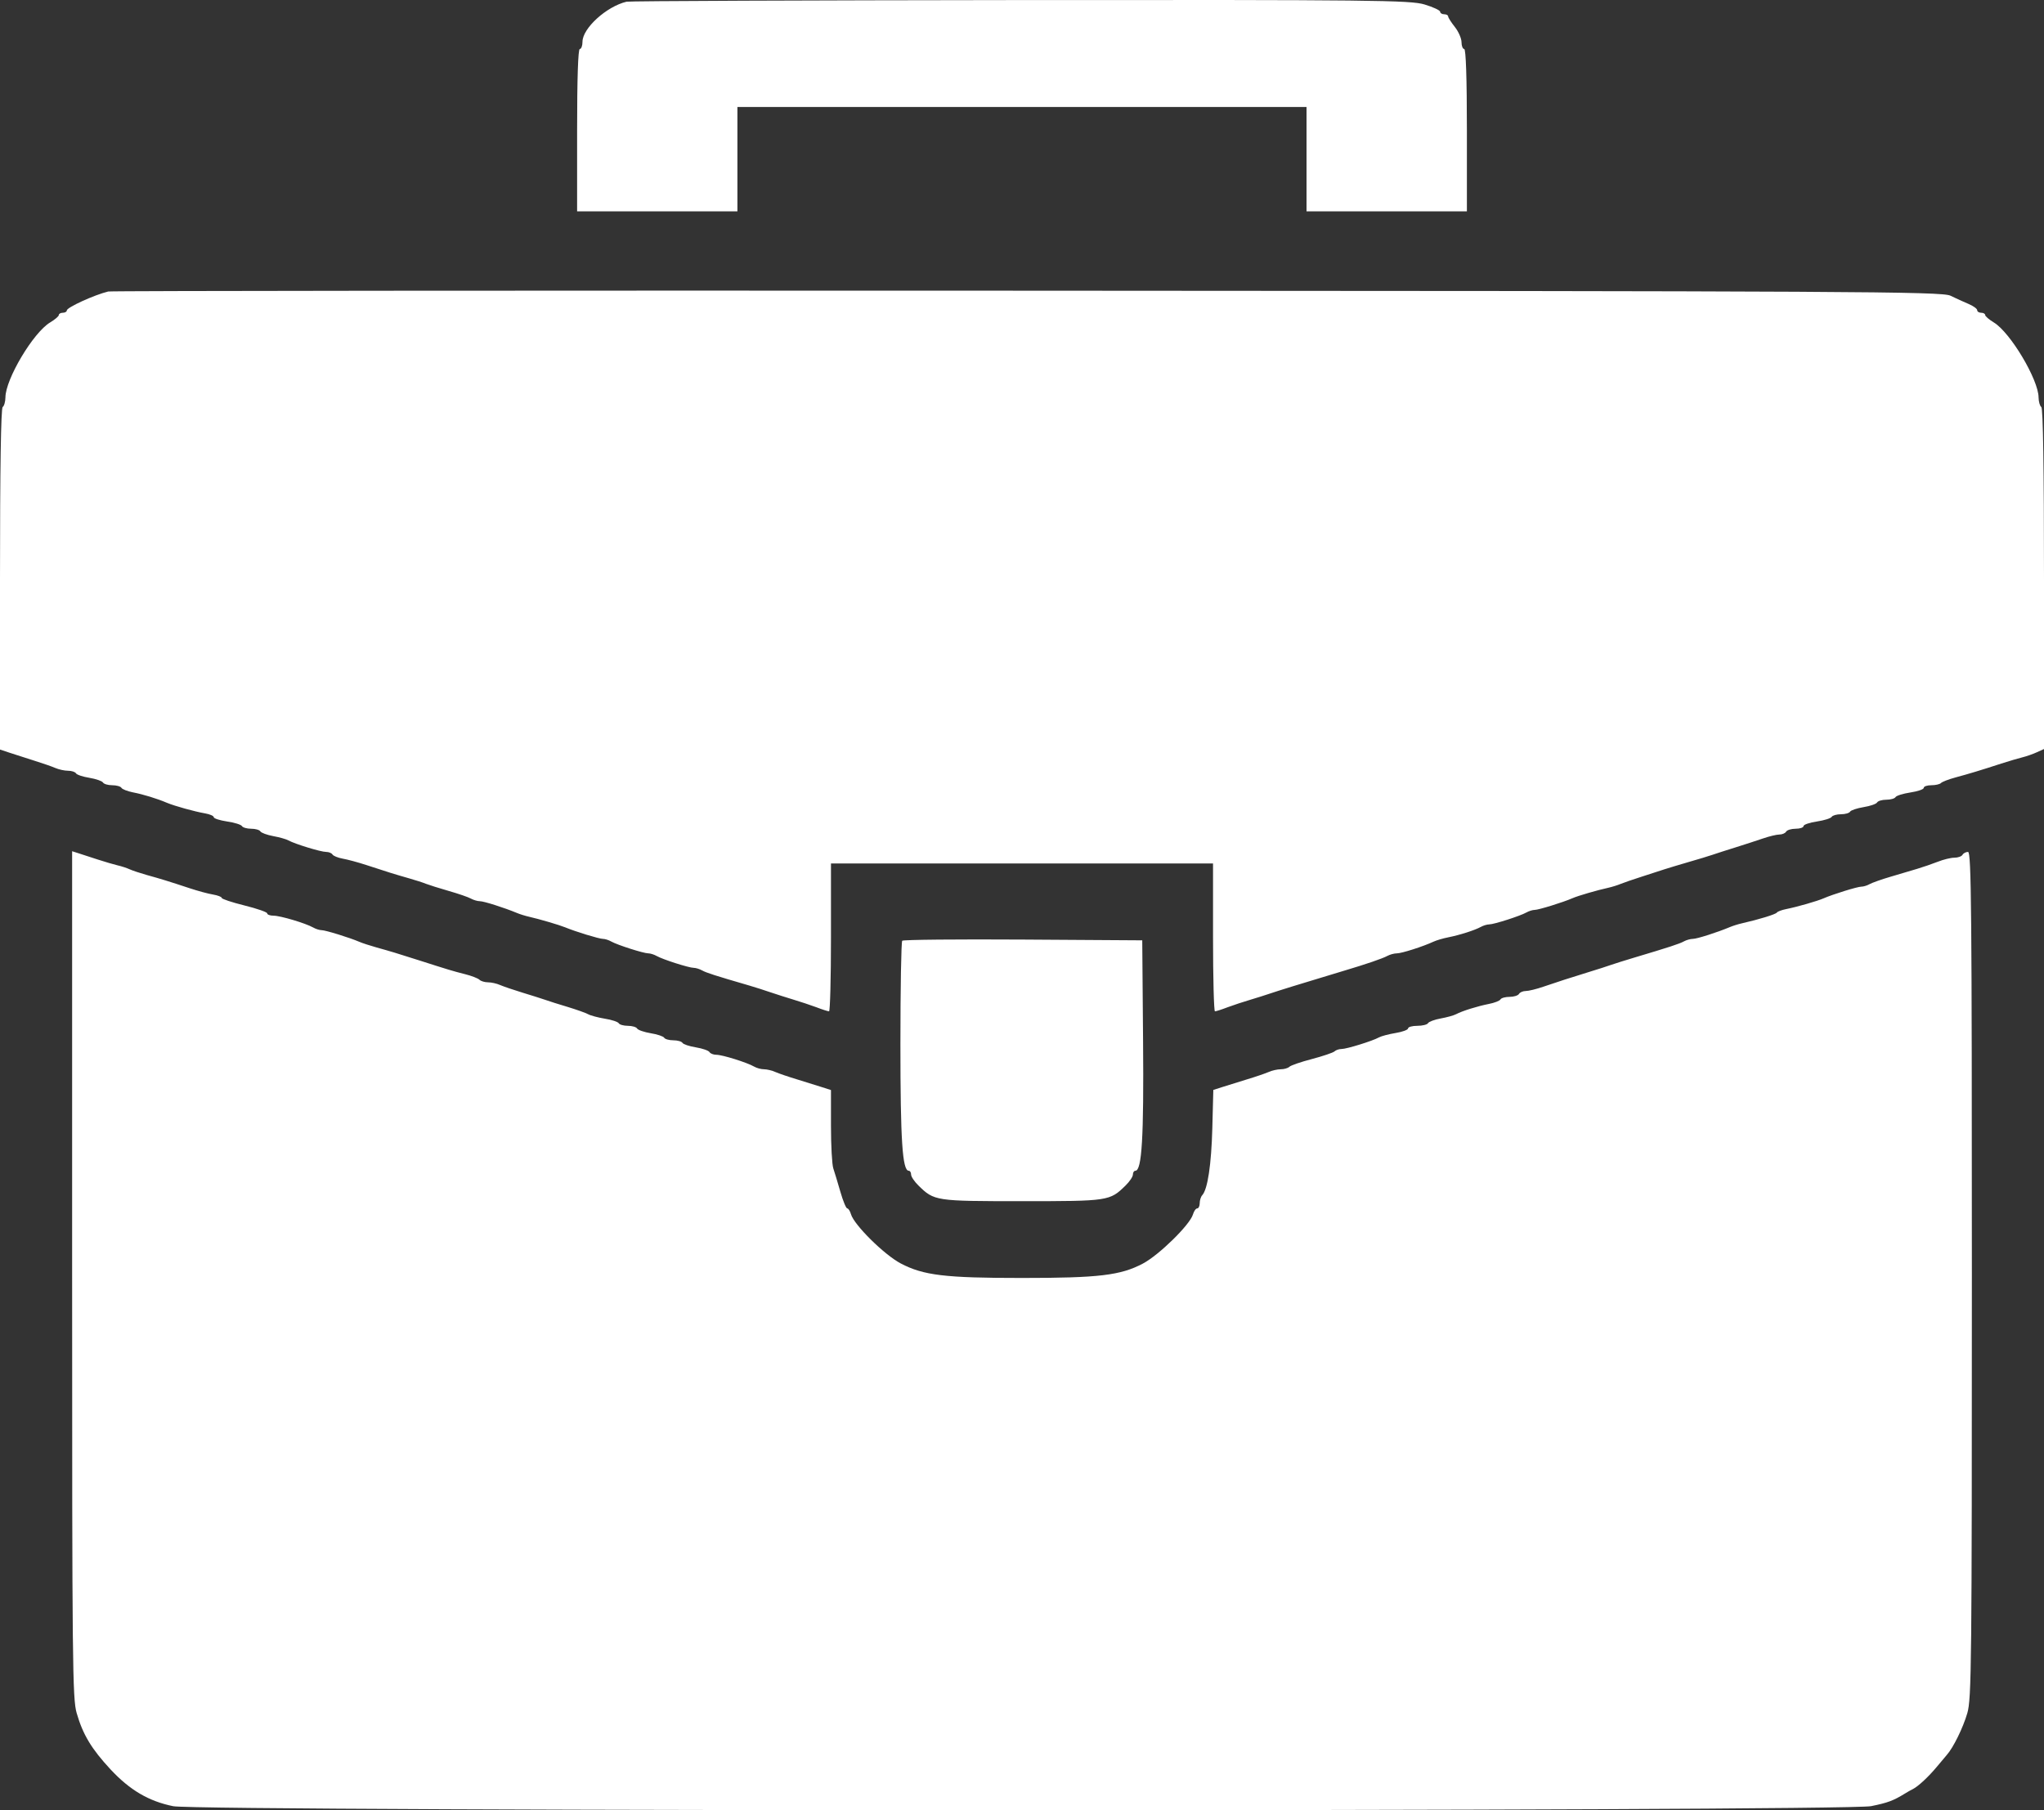 <svg width="35" height="31" viewBox="0 0 35 31" fill="none" xmlns="http://www.w3.org/2000/svg">
<rect x="0" y="0" width="35" height="31" fill="#333333" stroke="none"/>
<path fill-rule="evenodd" clip-rule="evenodd" d="M10.729 0.029C10.384 0.111 9.974 0.485 9.974 0.716C9.974 0.784 9.953 0.839 9.928 0.839C9.899 0.839 9.882 1.336 9.882 2.229V3.619H11.255H12.627V2.726V1.832H17.5H22.372V2.726V3.619H23.745H25.118V2.229C25.118 1.336 25.101 0.839 25.072 0.839C25.047 0.839 25.026 0.787 25.026 0.723C25.026 0.659 24.975 0.542 24.912 0.462C24.849 0.383 24.797 0.301 24.797 0.281C24.797 0.261 24.767 0.244 24.729 0.244C24.691 0.244 24.66 0.224 24.66 0.201C24.66 0.177 24.54 0.121 24.394 0.077C24.153 0.003 23.498 -0.004 17.474 0.001C13.815 0.005 10.779 0.017 10.729 0.029ZM1.853 4.992C1.614 5.05 1.144 5.265 1.144 5.316C1.144 5.338 1.113 5.356 1.075 5.356C1.037 5.356 1.007 5.374 1.007 5.395C1.007 5.416 0.94 5.473 0.858 5.522C0.57 5.694 0.095 6.491 0.093 6.805C0.092 6.879 0.071 6.953 0.046 6.97C0.016 6.989 0 8.026 0 9.918V12.836L0.172 12.893C0.266 12.924 0.456 12.985 0.595 13.029C0.733 13.072 0.894 13.128 0.951 13.153C1.009 13.178 1.106 13.199 1.166 13.199C1.226 13.199 1.287 13.219 1.301 13.243C1.314 13.267 1.418 13.302 1.531 13.32C1.644 13.339 1.748 13.375 1.763 13.4C1.778 13.426 1.849 13.447 1.922 13.447C1.994 13.447 2.065 13.467 2.079 13.491C2.092 13.515 2.181 13.55 2.276 13.569C2.449 13.602 2.69 13.676 2.859 13.748C2.99 13.803 3.337 13.899 3.511 13.929C3.593 13.943 3.66 13.972 3.66 13.994C3.66 14.016 3.763 14.049 3.889 14.068C4.015 14.086 4.129 14.122 4.143 14.147C4.157 14.171 4.228 14.192 4.301 14.192C4.373 14.192 4.444 14.212 4.458 14.237C4.473 14.262 4.571 14.298 4.677 14.318C4.782 14.337 4.901 14.37 4.939 14.392C5.052 14.454 5.493 14.589 5.584 14.589C5.63 14.589 5.679 14.609 5.693 14.633C5.707 14.657 5.785 14.689 5.867 14.704C5.949 14.718 6.13 14.767 6.268 14.812C6.62 14.928 6.764 14.973 7 15.04C7.113 15.072 7.247 15.115 7.297 15.136C7.348 15.156 7.523 15.211 7.686 15.258C7.85 15.305 8.019 15.363 8.063 15.388C8.107 15.412 8.176 15.433 8.217 15.433C8.285 15.433 8.632 15.543 8.853 15.635C8.903 15.656 8.996 15.685 9.059 15.699C9.231 15.738 9.573 15.838 9.676 15.88C9.857 15.955 10.26 16.078 10.323 16.078C10.358 16.078 10.423 16.098 10.466 16.123C10.572 16.183 11.02 16.326 11.101 16.326C11.136 16.326 11.2 16.346 11.244 16.371C11.349 16.431 11.797 16.574 11.878 16.574C11.914 16.574 11.978 16.594 12.022 16.618C12.093 16.658 12.238 16.705 12.833 16.878C12.934 16.908 13.099 16.96 13.199 16.995C13.3 17.029 13.475 17.085 13.588 17.119C13.701 17.153 13.877 17.211 13.979 17.249C14.08 17.288 14.178 17.319 14.196 17.319C14.214 17.319 14.229 16.749 14.229 16.053V14.787H17.5H20.771V16.053C20.771 16.749 20.786 17.319 20.804 17.319C20.822 17.319 20.92 17.288 21.021 17.249C21.123 17.211 21.299 17.153 21.412 17.12C21.525 17.086 21.669 17.041 21.732 17.019C21.795 16.997 21.97 16.942 22.121 16.895C22.272 16.849 22.488 16.783 22.601 16.749C22.715 16.714 22.9 16.658 23.013 16.624C23.393 16.511 23.676 16.414 23.756 16.37C23.8 16.346 23.873 16.326 23.919 16.326C24.002 16.326 24.368 16.209 24.546 16.126C24.596 16.103 24.709 16.069 24.797 16.052C24.997 16.012 25.252 15.931 25.357 15.873C25.401 15.849 25.465 15.83 25.501 15.83C25.582 15.83 26.03 15.686 26.135 15.627C26.179 15.602 26.243 15.582 26.279 15.582C26.345 15.582 26.765 15.452 26.925 15.382C27.022 15.339 27.351 15.244 27.543 15.202C27.605 15.188 27.698 15.159 27.748 15.138C27.799 15.117 27.963 15.06 28.114 15.012C28.265 14.964 28.44 14.907 28.503 14.886C28.566 14.865 28.752 14.81 28.915 14.762C29.079 14.715 29.264 14.659 29.327 14.637C29.39 14.615 29.565 14.559 29.716 14.512C29.867 14.465 30.078 14.396 30.186 14.359C30.294 14.322 30.422 14.291 30.47 14.291C30.517 14.291 30.569 14.269 30.585 14.241C30.601 14.214 30.674 14.192 30.748 14.192C30.822 14.192 30.882 14.171 30.882 14.147C30.882 14.122 30.985 14.086 31.111 14.068C31.237 14.049 31.351 14.013 31.365 13.988C31.38 13.964 31.45 13.944 31.523 13.944C31.595 13.944 31.666 13.924 31.68 13.899C31.694 13.875 31.797 13.841 31.91 13.822C32.023 13.804 32.127 13.768 32.142 13.742C32.157 13.716 32.228 13.695 32.301 13.695C32.373 13.695 32.444 13.675 32.458 13.65C32.472 13.626 32.587 13.59 32.712 13.571C32.838 13.552 32.941 13.517 32.941 13.492C32.941 13.467 32.999 13.447 33.071 13.447C33.142 13.447 33.216 13.43 33.235 13.41C33.254 13.389 33.365 13.346 33.483 13.314C33.727 13.248 33.912 13.192 34.268 13.076C34.406 13.032 34.571 12.983 34.634 12.968C34.697 12.953 34.805 12.915 34.874 12.884L35 12.827V9.914C35 8.025 34.984 6.989 34.954 6.97C34.929 6.953 34.908 6.879 34.907 6.805C34.905 6.501 34.423 5.693 34.142 5.523C34.06 5.473 33.993 5.416 33.993 5.395C33.993 5.374 33.963 5.356 33.925 5.356C33.887 5.356 33.856 5.336 33.856 5.312C33.856 5.287 33.789 5.239 33.708 5.205C33.626 5.171 33.487 5.107 33.399 5.064C33.253 4.992 31.792 4.984 17.591 4.978C8.986 4.974 1.903 4.98 1.853 4.992ZM1.235 21.824C1.235 28.497 1.241 29.092 1.313 29.337C1.42 29.707 1.568 29.951 1.893 30.301C2.224 30.656 2.547 30.846 2.966 30.931C3.418 31.024 31.587 31.023 32.04 30.93C32.325 30.872 32.419 30.837 32.621 30.713C32.659 30.689 32.719 30.655 32.756 30.637C32.848 30.59 33.024 30.426 33.166 30.255C33.231 30.176 33.307 30.086 33.334 30.055C33.447 29.929 33.614 29.588 33.687 29.337C33.759 29.092 33.765 28.497 33.765 21.83C33.765 15.558 33.756 14.589 33.699 14.589C33.663 14.589 33.62 14.611 33.605 14.638C33.589 14.666 33.526 14.688 33.465 14.688C33.405 14.688 33.277 14.719 33.182 14.757C33.087 14.794 32.928 14.849 32.827 14.879C32.726 14.909 32.52 14.97 32.369 15.015C32.218 15.059 32.059 15.116 32.015 15.14C31.972 15.165 31.907 15.184 31.872 15.184C31.805 15.184 31.386 15.314 31.226 15.384C31.116 15.432 30.775 15.53 30.585 15.568C30.509 15.583 30.437 15.61 30.425 15.628C30.404 15.658 30.121 15.745 29.83 15.811C29.767 15.825 29.674 15.854 29.624 15.875C29.403 15.968 29.057 16.078 28.988 16.078C28.947 16.078 28.878 16.097 28.834 16.121C28.758 16.163 28.58 16.221 27.977 16.401C27.826 16.446 27.651 16.501 27.588 16.523C27.525 16.546 27.35 16.602 27.199 16.648C26.853 16.755 26.705 16.803 26.431 16.896C26.311 16.938 26.173 16.971 26.125 16.971C26.077 16.971 26.025 16.994 26.01 17.021C25.994 17.048 25.922 17.071 25.85 17.071C25.777 17.071 25.706 17.09 25.693 17.115C25.679 17.139 25.59 17.174 25.496 17.192C25.302 17.23 25.038 17.312 24.933 17.368C24.894 17.389 24.776 17.422 24.67 17.441C24.564 17.46 24.466 17.497 24.452 17.522C24.438 17.547 24.355 17.567 24.268 17.567C24.182 17.567 24.111 17.587 24.111 17.611C24.111 17.635 24.015 17.671 23.898 17.69C23.782 17.709 23.653 17.743 23.613 17.765C23.502 17.827 23.059 17.964 22.971 17.964C22.929 17.964 22.875 17.982 22.851 18.005C22.827 18.027 22.653 18.086 22.464 18.136C22.275 18.185 22.101 18.245 22.078 18.269C22.053 18.292 21.988 18.311 21.931 18.311C21.874 18.311 21.78 18.332 21.723 18.358C21.665 18.383 21.494 18.442 21.343 18.487C21.192 18.533 21.003 18.592 20.922 18.618L20.776 18.665L20.759 19.32C20.742 19.945 20.679 20.367 20.586 20.468C20.562 20.494 20.543 20.556 20.543 20.605C20.543 20.654 20.523 20.694 20.5 20.694C20.476 20.694 20.444 20.741 20.427 20.798C20.375 20.974 19.847 21.492 19.569 21.639C19.187 21.841 18.815 21.885 17.5 21.885C16.18 21.885 15.814 21.841 15.423 21.636C15.142 21.488 14.626 20.978 14.572 20.795C14.556 20.739 14.527 20.694 14.508 20.694C14.488 20.694 14.435 20.566 14.39 20.409C14.345 20.252 14.29 20.072 14.269 20.009C14.247 19.947 14.229 19.619 14.229 19.281V18.667L14.08 18.619C13.998 18.592 13.808 18.533 13.657 18.487C13.506 18.442 13.335 18.383 13.277 18.358C13.22 18.332 13.132 18.311 13.082 18.311C13.033 18.311 12.957 18.291 12.913 18.265C12.792 18.195 12.37 18.063 12.267 18.063C12.217 18.063 12.163 18.042 12.149 18.017C12.134 17.991 12.03 17.955 11.917 17.936C11.804 17.918 11.7 17.883 11.686 17.859C11.672 17.835 11.602 17.815 11.529 17.815C11.457 17.815 11.386 17.795 11.373 17.771C11.359 17.747 11.255 17.712 11.142 17.694C11.029 17.675 10.925 17.639 10.91 17.614C10.896 17.588 10.824 17.567 10.752 17.567C10.679 17.567 10.608 17.547 10.595 17.523C10.581 17.499 10.474 17.463 10.357 17.445C10.239 17.425 10.11 17.391 10.07 17.368C10.03 17.346 9.873 17.29 9.722 17.244C9.571 17.199 9.396 17.144 9.333 17.121C9.27 17.099 9.095 17.044 8.944 16.998C8.793 16.952 8.623 16.894 8.565 16.869C8.507 16.843 8.413 16.822 8.357 16.822C8.3 16.822 8.234 16.802 8.21 16.778C8.186 16.754 8.074 16.71 7.961 16.682C7.758 16.631 7.683 16.608 7.183 16.448C6.812 16.329 6.679 16.289 6.451 16.226C6.338 16.194 6.204 16.151 6.154 16.129C5.993 16.059 5.574 15.929 5.507 15.929C5.472 15.929 5.407 15.909 5.364 15.884C5.233 15.81 4.801 15.681 4.684 15.681C4.624 15.681 4.575 15.663 4.575 15.641C4.575 15.62 4.4 15.559 4.186 15.506C3.972 15.453 3.797 15.395 3.797 15.377C3.797 15.359 3.73 15.333 3.649 15.319C3.567 15.306 3.387 15.257 3.248 15.211C2.885 15.091 2.748 15.049 2.516 14.985C2.403 14.953 2.269 14.909 2.219 14.886C2.169 14.863 2.076 14.833 2.013 14.819C1.95 14.804 1.796 14.759 1.67 14.718C1.544 14.677 1.395 14.628 1.338 14.61L1.235 14.577V21.824ZM15.449 16.11C15.432 16.129 15.418 16.923 15.418 17.876C15.418 19.534 15.452 20.049 15.561 20.049C15.583 20.049 15.601 20.078 15.601 20.114C15.601 20.15 15.658 20.235 15.727 20.302C15.997 20.567 16.016 20.57 17.5 20.57C18.984 20.57 19.003 20.567 19.273 20.302C19.342 20.235 19.399 20.15 19.399 20.114C19.399 20.078 19.418 20.049 19.441 20.049C19.553 20.049 19.587 19.477 19.573 17.815L19.559 16.103L17.52 16.09C16.398 16.083 15.466 16.092 15.449 16.11Z" fill="white"/>
</svg>
